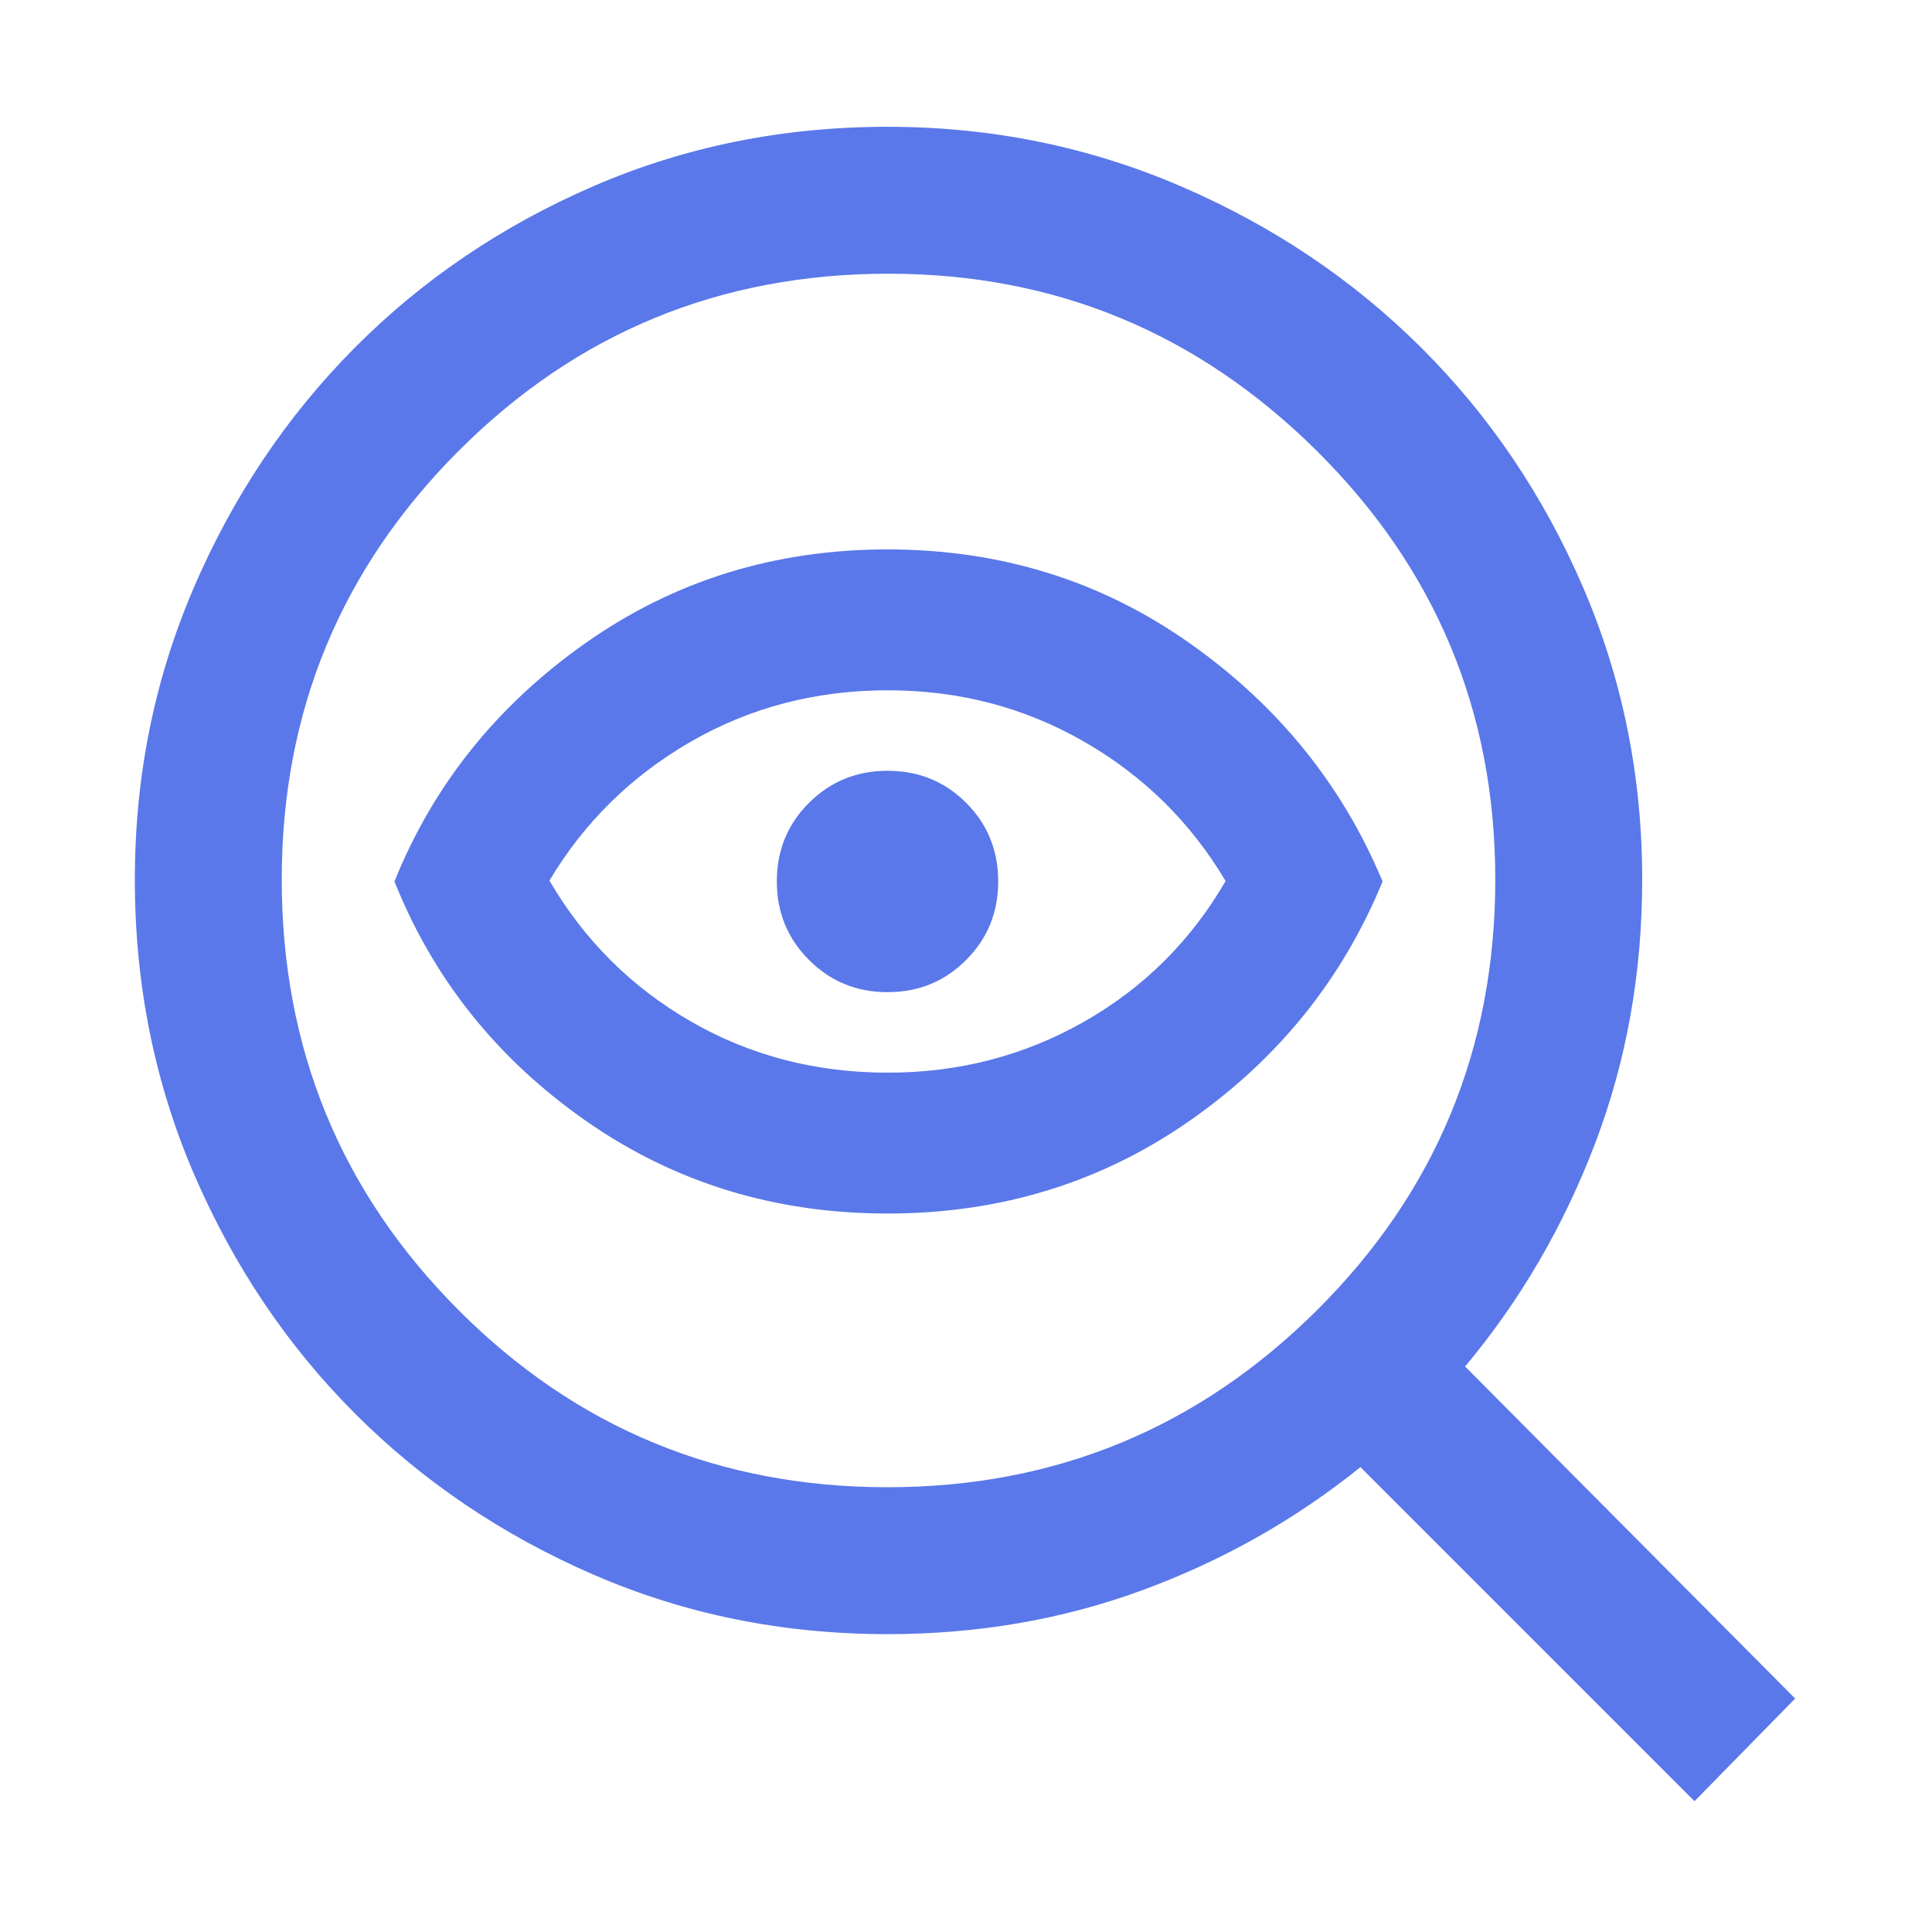 <svg xmlns="http://www.w3.org/2000/svg" height="48px" viewBox="0 -960 960 960" width="48px" fill="#5A78E9"><path d="M441-221q125 0 213.5-88.08T743-523q0-125-88.73-213T441.5-824q-125.63 0-213.56 88Q140-648 140-523q0 125.84 87.79 213.92Q315.58-221 441-221Zm0-301Zm-.01 165q-83.99 0-149.94-46.11Q225.11-449.22 196-522q29-72 95-118.5T440.99-687Q525-687 591-640.5 657-594 687-522q-30 73-96 119t-150.01 46Zm.18-70q52.83 0 97.33-25.23t70.5-69.98Q583-566 538.63-591.5 494.26-617 441.21-617q-53.67 0-97.94 25.53Q299-565.94 273-522.44q26 44.44 70.19 69.94 44.18 25.5 97.98 25.5Zm-.19-40q23.19 0 39.1-16Q496-499 496-521.98q0-23.19-15.92-39.1Q464.17-577 440.98-577 418-577 402-561.08q-16 15.91-16 39.1Q386-499 402-483q16 16 38.98 16Zm.02 319q-77.91 0-145.96-29.5Q227-207 176.5-257.5t-80-118.86Q67-444.72 67-523q0-77 29.39-145.21 29.39-68.21 79.85-118.97 50.45-50.77 118.6-80.29Q362.98-897 441-897q77 0 145.65 29.52 68.65 29.53 119.6 80.29 50.96 50.77 80.35 118.98Q816-600 816-523q0 69.88-23.5 131.44T728-281l164 165-50 51-166-166q-48.46 39.05-108.01 61.03Q508.44-148 441-148Z"/></svg>
